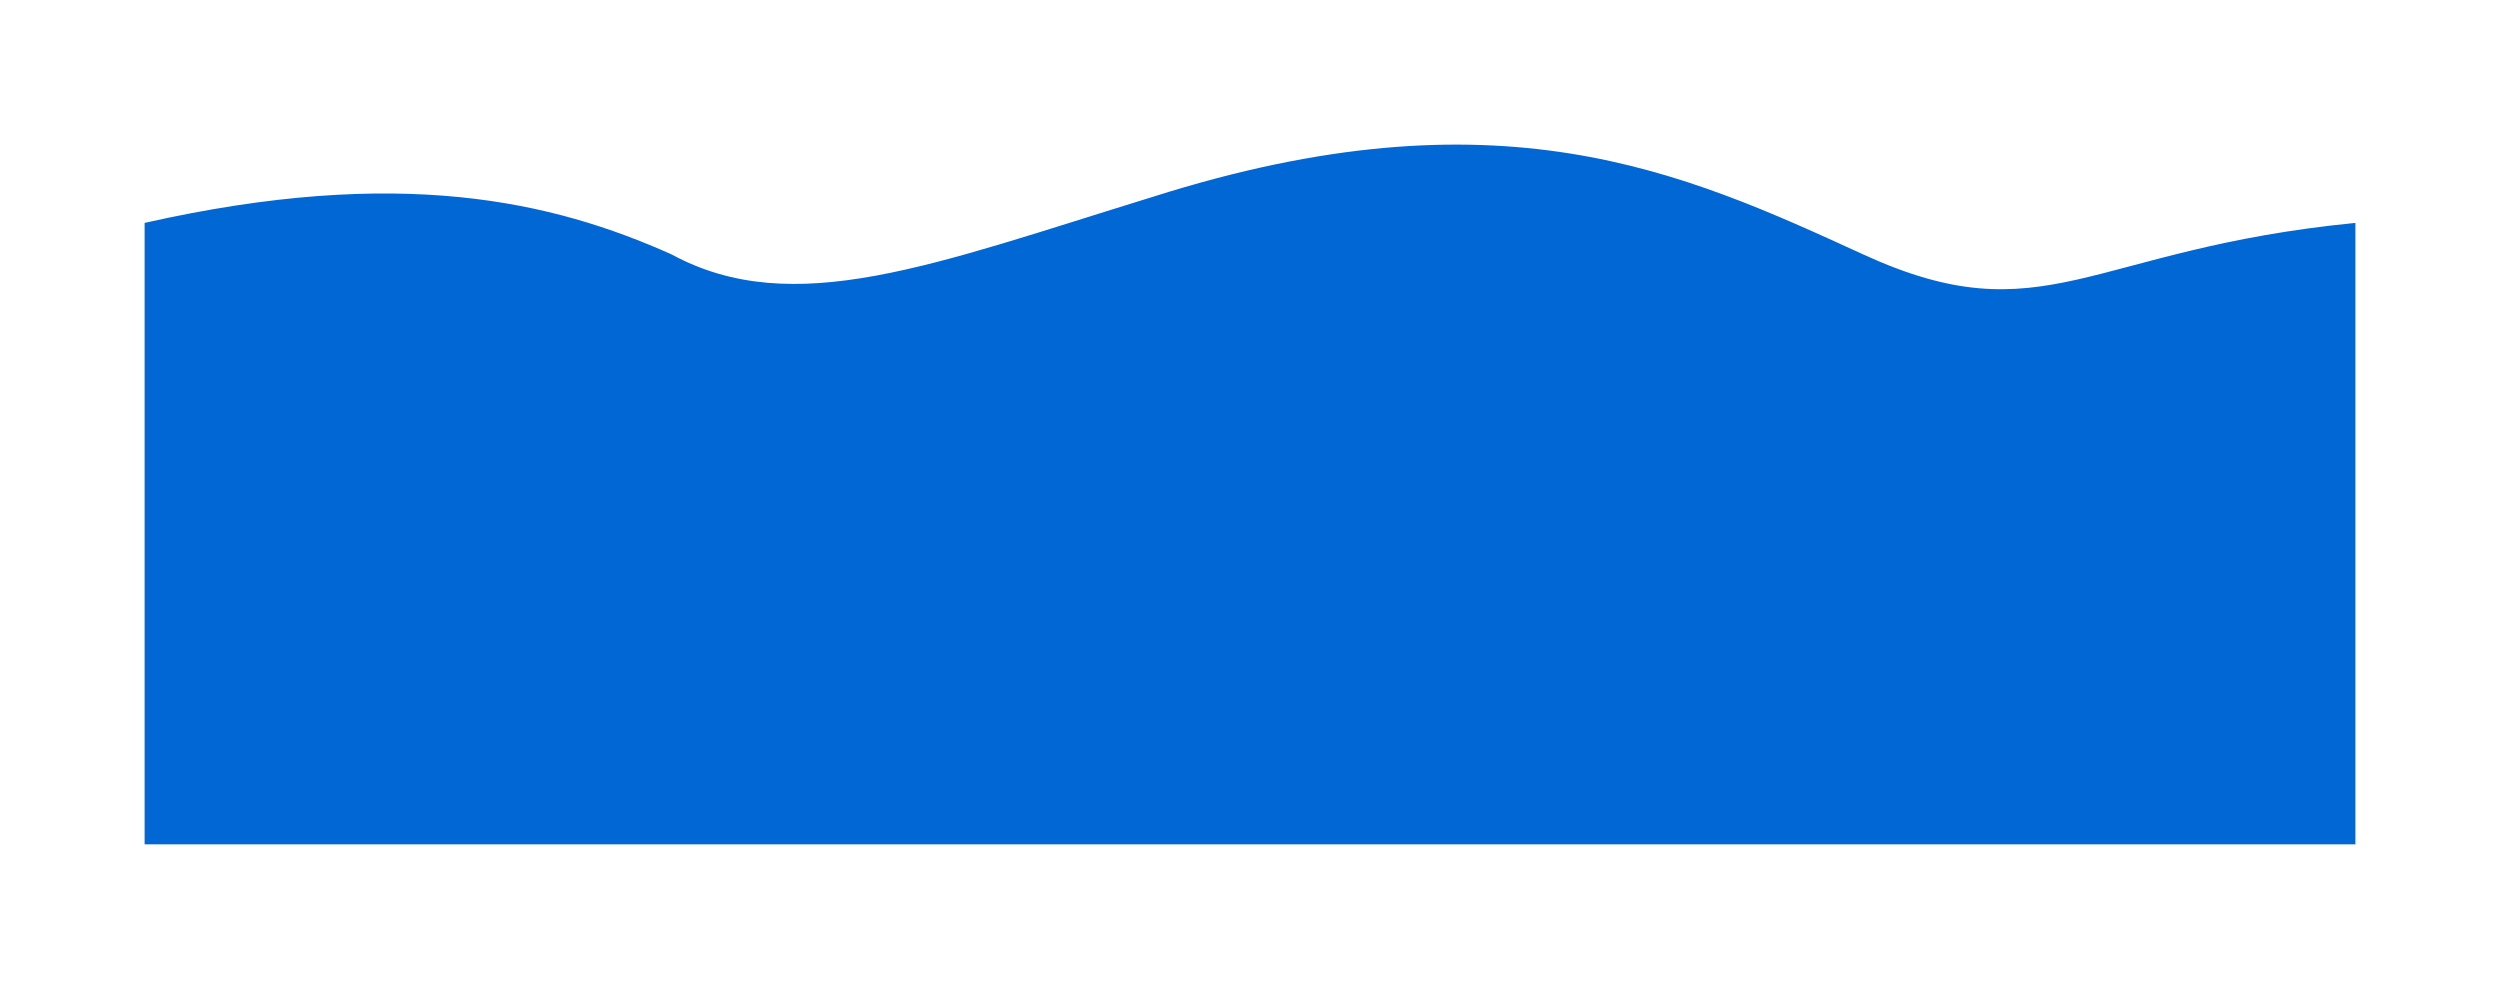 <?xml version="1.0" encoding="UTF-8"?> <svg xmlns="http://www.w3.org/2000/svg" viewBox="0 0 2040 807" fill="none"> <defs> <filter id="filter0_d" x="0" y="0" width="2040" height="807" filterUnits="userSpaceOnUse" color-interpolation-filters="sRGB"> <feFlood flood-opacity="0" result="BackgroundImageFix"></feFlood> <feColorMatrix in="SourceAlpha" type="matrix" values="0 0 0 0 0 0 0 0 0 0 0 0 0 0 0 0 0 0 127 0"></feColorMatrix> <feOffset dx="61" dy="43"></feOffset> <feGaussianBlur stdDeviation="59"></feGaussianBlur> <feColorMatrix type="matrix" values="0 0 0 0 0 0 0 0 0 0 0 0 0 0 0 0 0 0 0.25 0"></feColorMatrix> <feBlend mode="normal" in2="BackgroundImageFix" result="effect1_dropShadow"></feBlend> <feBlend mode="normal" in="SourceGraphic" in2="effect1_dropShadow" result="shape"></feBlend> </filter> </defs> <g filter="url(#filter0_d)"> <path d="M487.075 164.638C389.878 121.118 265.33 91.909 57 138.889V646H1861V138.889C1642.4 160.32 1607.15 232.389 1459.42 164.638C1311.69 96.886 1161.22 28.23 879.752 117.604C700.649 172.734 586.388 218.476 487.075 164.638Z" style="fill: rgb(0, 103, 212);"></path> </g> </svg> 